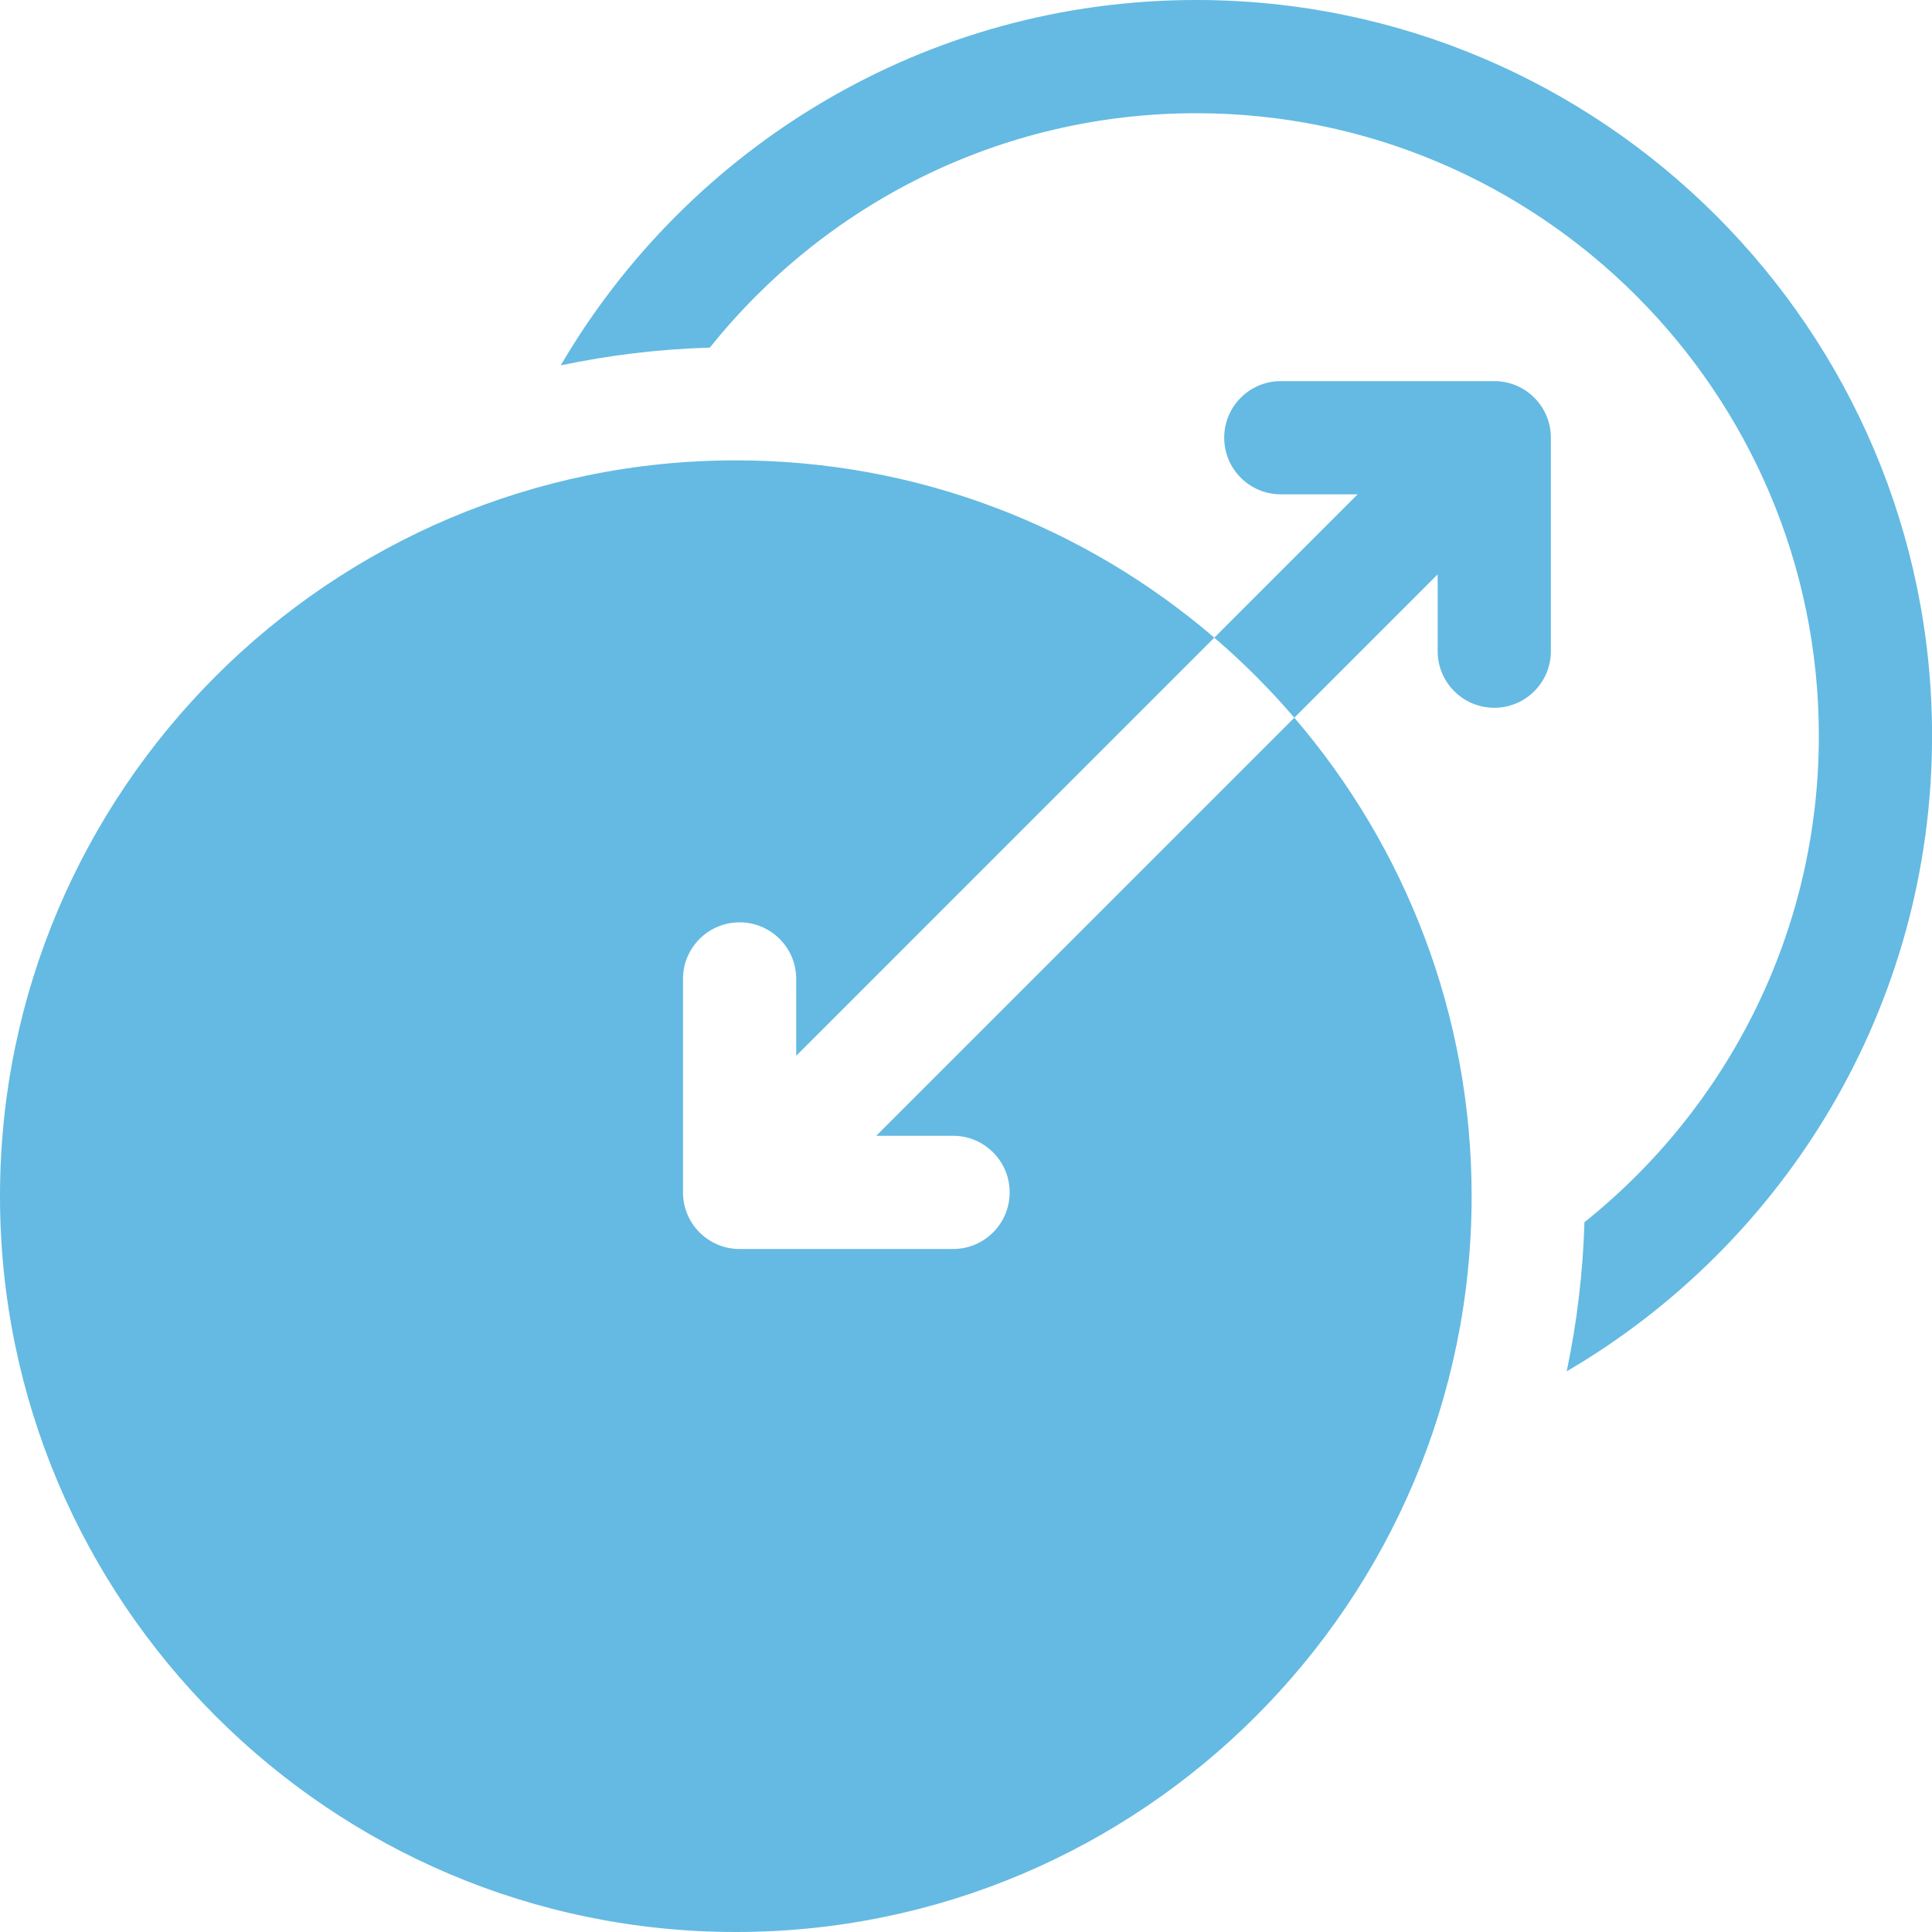 <svg width="60" height="60" viewBox="0 0 60 60" fill="none" xmlns="http://www.w3.org/2000/svg">
<g clip-path="url(#clip0_251_26848)">
<path d="M29.598 35.273C30.569 35.273 31.356 36.06 31.356 37.031C31.356 38.002 30.569 38.789 29.598 38.789H22.969C21.998 38.789 21.211 38.002 21.211 37.031V30.402C21.211 29.431 21.998 28.644 22.969 28.644C23.939 28.644 24.727 29.431 24.727 30.402V32.788L37.711 19.803C33.713 16.373 28.52 14.297 22.852 14.297C10.251 14.297 0 24.548 0 37.148C0 49.749 10.251 60 22.852 60C35.452 60 45.703 49.749 45.703 37.148C45.703 31.48 43.627 26.287 40.197 22.289L27.212 35.273H29.598Z" fill="#64BAE2"/>
<path d="M46.406 11.836H39.777C38.806 11.836 38.019 12.623 38.019 13.594C38.019 14.565 38.806 15.352 39.777 15.352H42.162L37.711 19.803C38.602 20.567 39.433 21.398 40.197 22.289L44.648 17.837V20.223C44.648 21.194 45.435 21.981 46.406 21.981C47.377 21.981 48.164 21.194 48.164 20.223V13.594C48.164 12.623 47.377 11.836 46.406 11.836Z" fill="#64BAE2"/>
<path d="M37.15 0C28.742 0 21.382 4.565 17.414 11.347C18.916 11.03 20.463 10.842 22.046 10.795C25.592 6.361 31.044 3.516 37.15 3.516C47.812 3.516 56.486 12.19 56.486 22.852C56.486 28.957 53.641 34.41 49.207 37.956C49.159 39.538 48.971 41.087 48.655 42.588C55.436 38.62 60.002 31.26 60.002 22.852C60.002 10.251 49.75 0 37.15 0Z" fill="#64BAE2"/>
</g>
<defs>
<clipPath id="clip0_251_26848">
<rect width="60" height="60" fill="white"/>
</clipPath>
</defs>
</svg>
